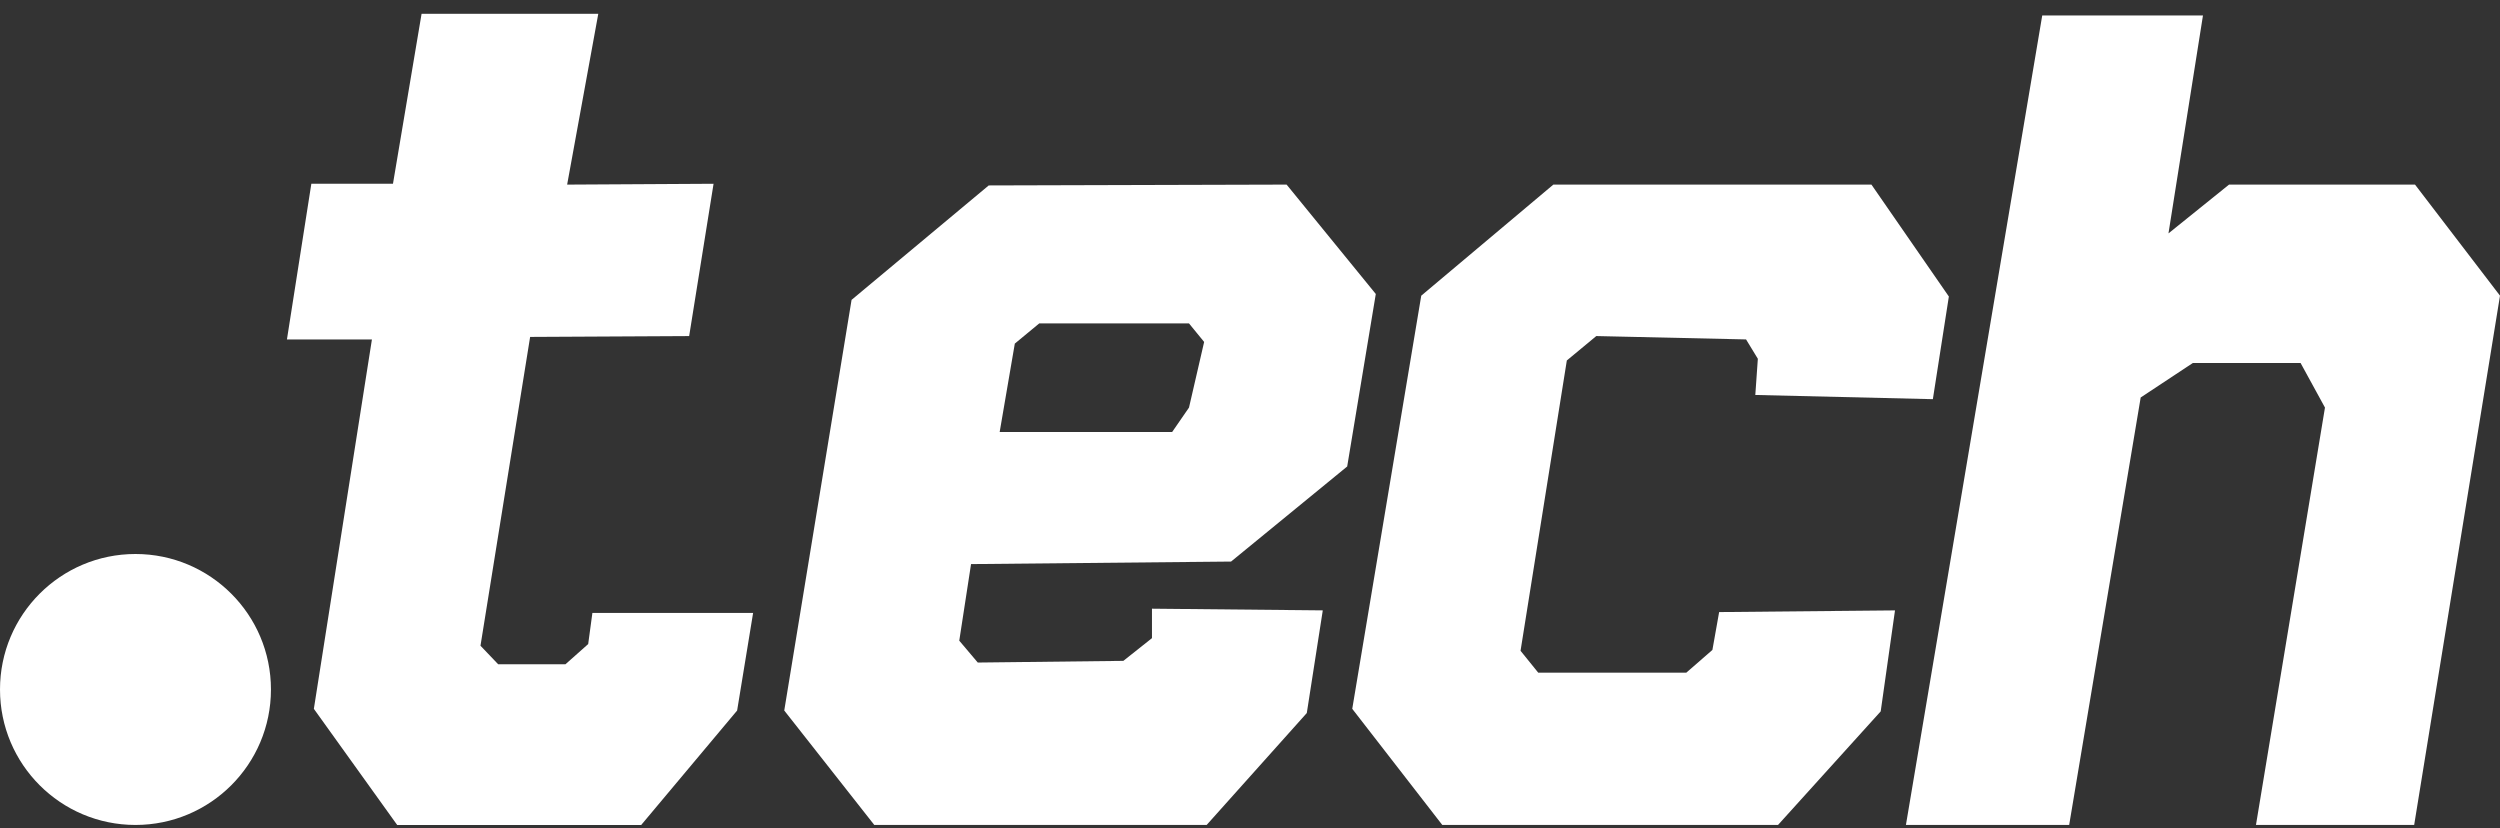 <svg fill="none" height="53" viewBox="0 0 160 53" width="160" xmlns="http://www.w3.org/2000/svg" xmlns:xlink="http://www.w3.org/1999/xlink"><rect x="0" y="0" width="160" height="53" fill="#333333" stroke="none"/><clipPath id="a"><path d="m0 .882h160v51.915h-160z"/></clipPath><g clip-path="url(#a)" fill="#fff"><path d="m26.981.882-1.831 10.879h-5.224l-1.562 9.963h5.439l-3.716 23.642 5.332 7.432h15.618l6.139-7.324 1.023-6.247h-10.286l-.269 1.993-1.454 1.292h-4.308l-1.131-1.185 3.177-19.764 10.178-.054 1.562-9.748-9.371.054 1.993-10.932z"/><path d="m82.343 11.814 5.708 7.001-1.831 11.04-7.432 6.085-16.641.162-.754 4.901 1.185 1.4 9.317-.108 1.831-1.454v-1.885l10.932.108-1.023 6.57-6.409 7.163h-21.272l-5.762-7.324 4.308-26.281 8.778-7.324zm-6.247 14.271.969-4.201-.969-1.185h-9.586l-1.562 1.292-.969 5.655h11.04z"/><path d="m113.793 52.797h-21.487l-5.762-7.432 4.416-26.442 8.455-7.109h20.357l4.955 7.163-1.024 6.57-11.363-.269.162-2.316-.754-1.239-9.586-.215-1.885 1.562-2.962 18.58 1.131 1.4h9.478l1.67-1.454.431-2.423 11.255-.108-.915 6.463z"/><path d="m130.703.99-8.724 51.807h10.448l4.577-27.358 3.339-2.208h6.894l1.561 2.854-4.416 26.712h10.125l5.493-33.874-5.439-7.109h-11.902l-3.877 3.123 2.208-13.948z"/><path d="m8.67 52.797c4.789 0 8.671-3.882 8.671-8.67 0-4.789-3.882-8.671-8.671-8.671-4.789 0-8.67 3.882-8.67 8.671 0 4.788 3.882 8.67 8.67 8.67z"/></g></svg>